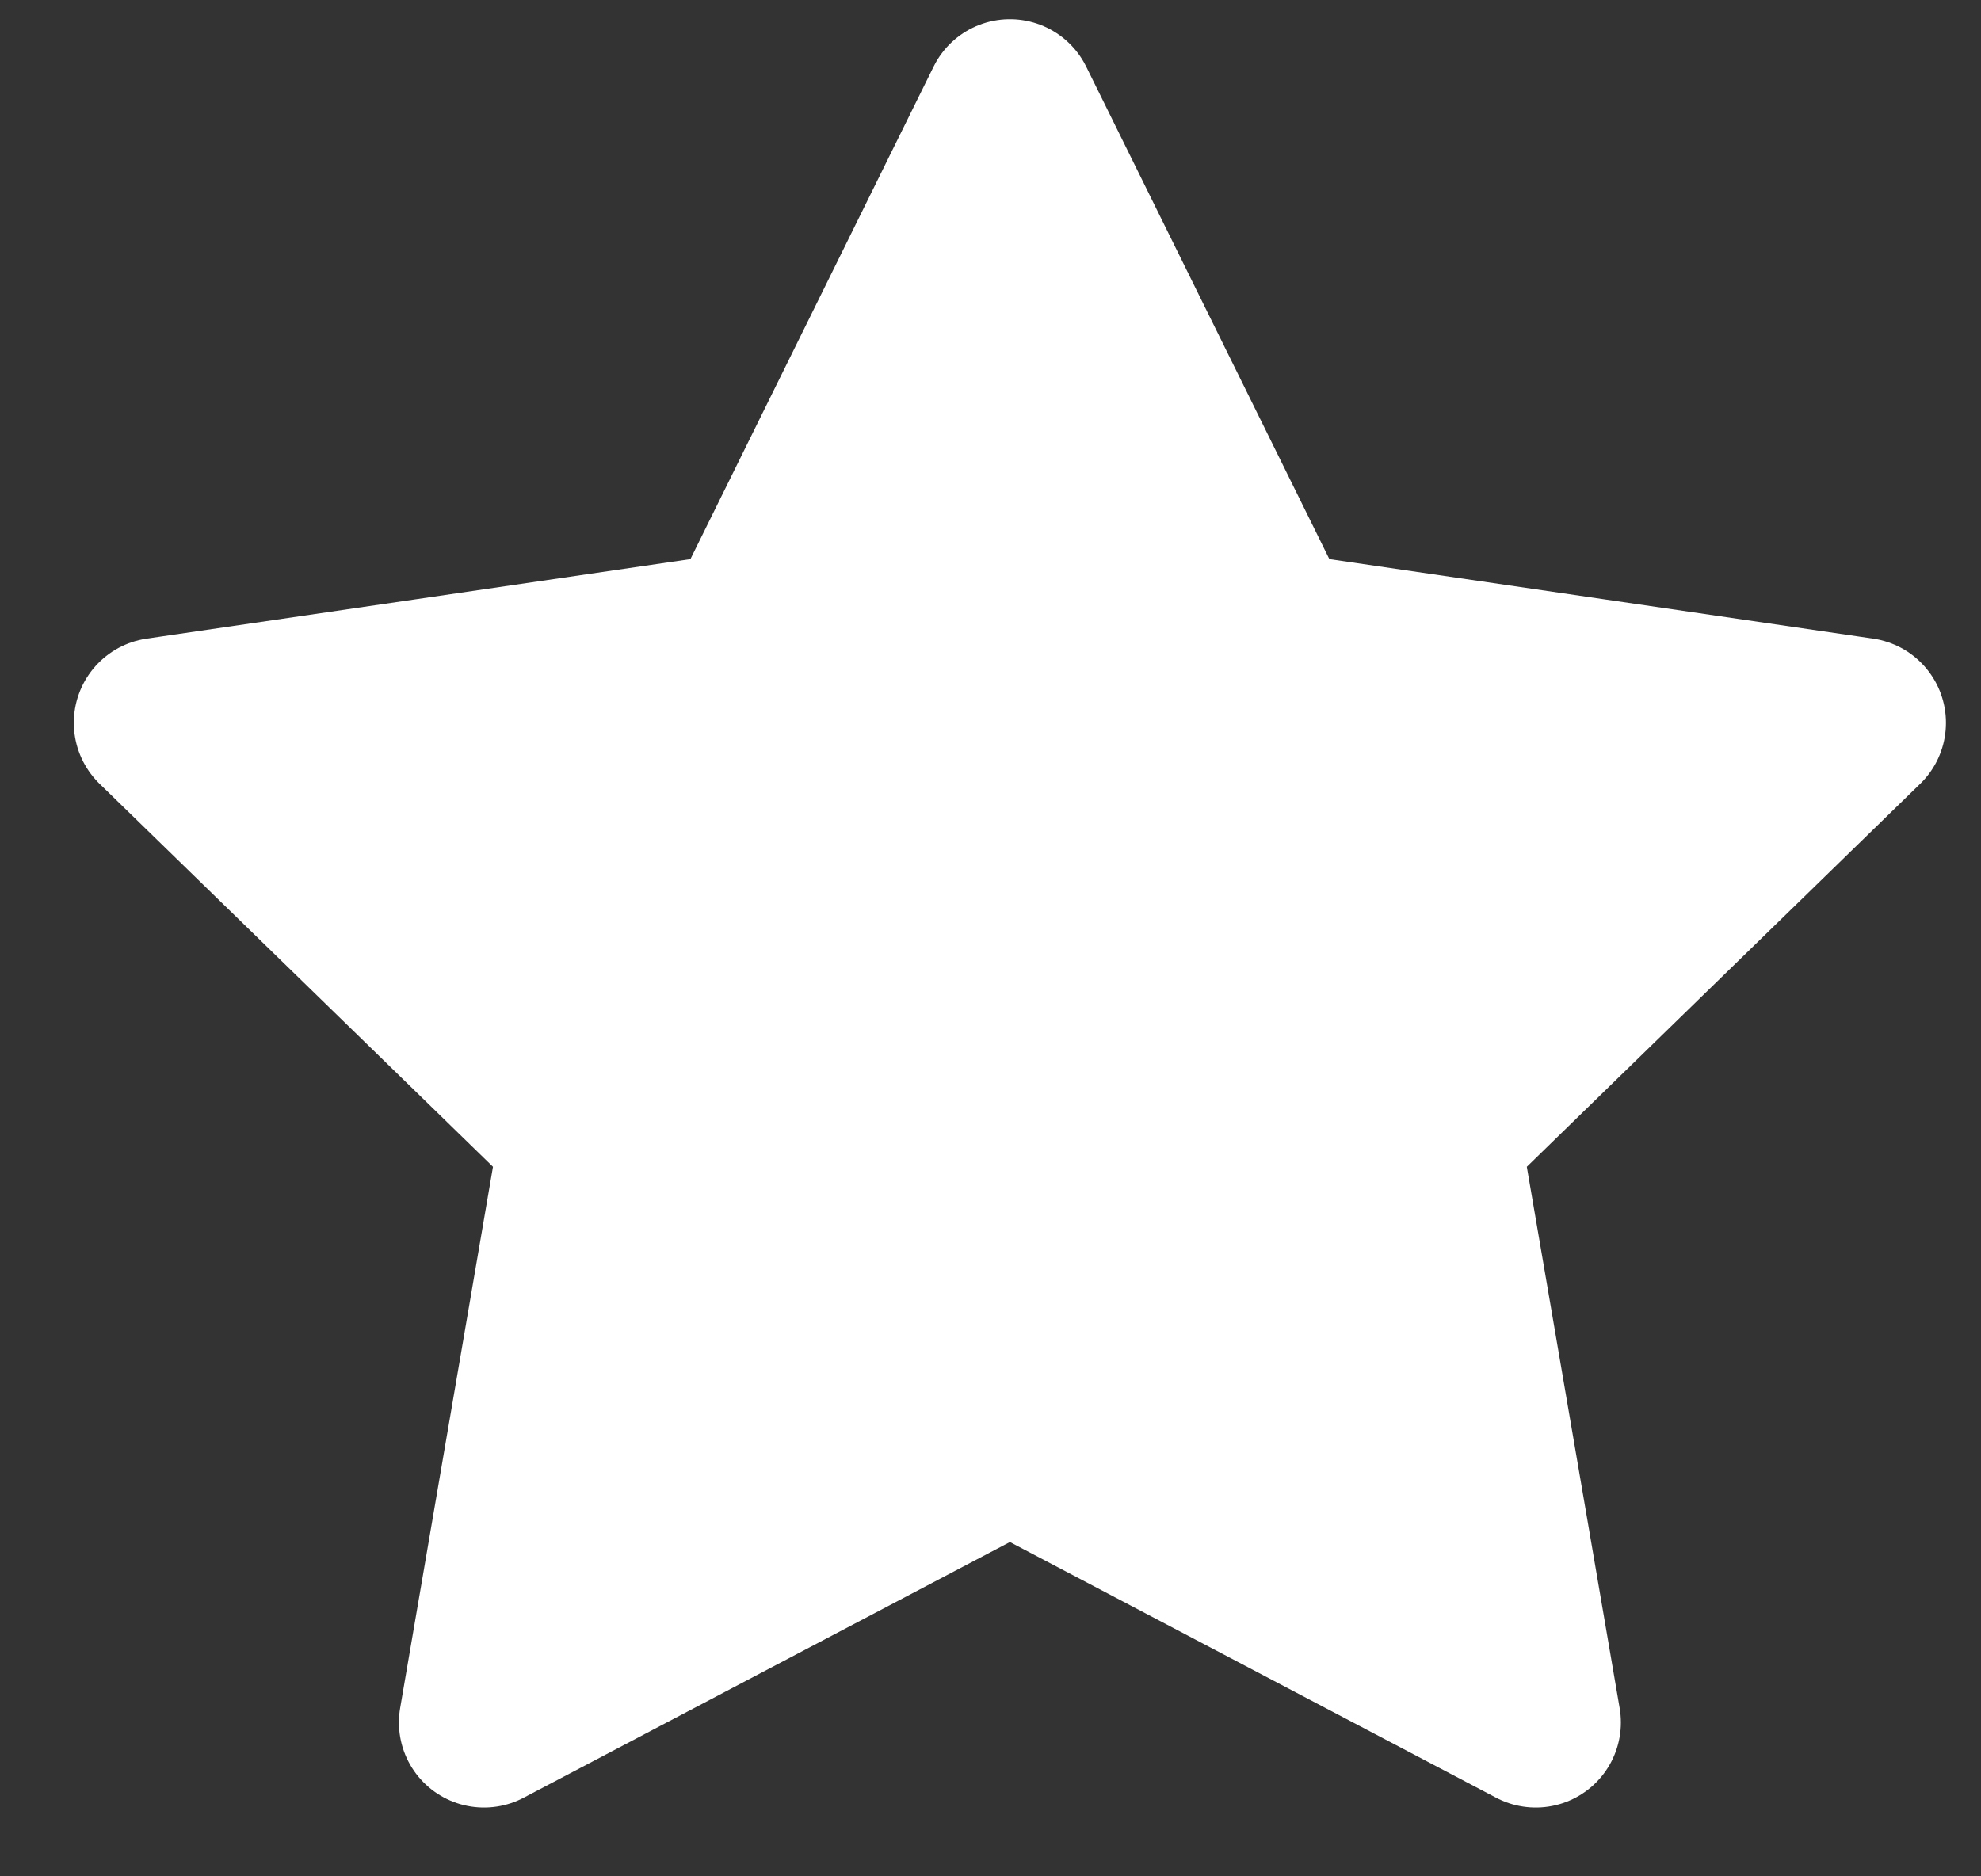 <svg width="19" height="18" viewBox="0 0 19 18" fill="none" xmlns="http://www.w3.org/2000/svg">
<rect x="0" y="0" width="19" height="18" fill="#333333" stroke="none"/>
<path d="M9.686 1L12.208 6.109L17.848 6.934L13.767 10.908L14.73 16.524L9.686 13.871L4.642 16.524L5.605 10.908L1.524 6.934L7.164 6.109L9.686 1Z" fill="white" stroke="white" stroke-width="1.632" stroke-linecap="round" stroke-linejoin="round"/>
</svg>
